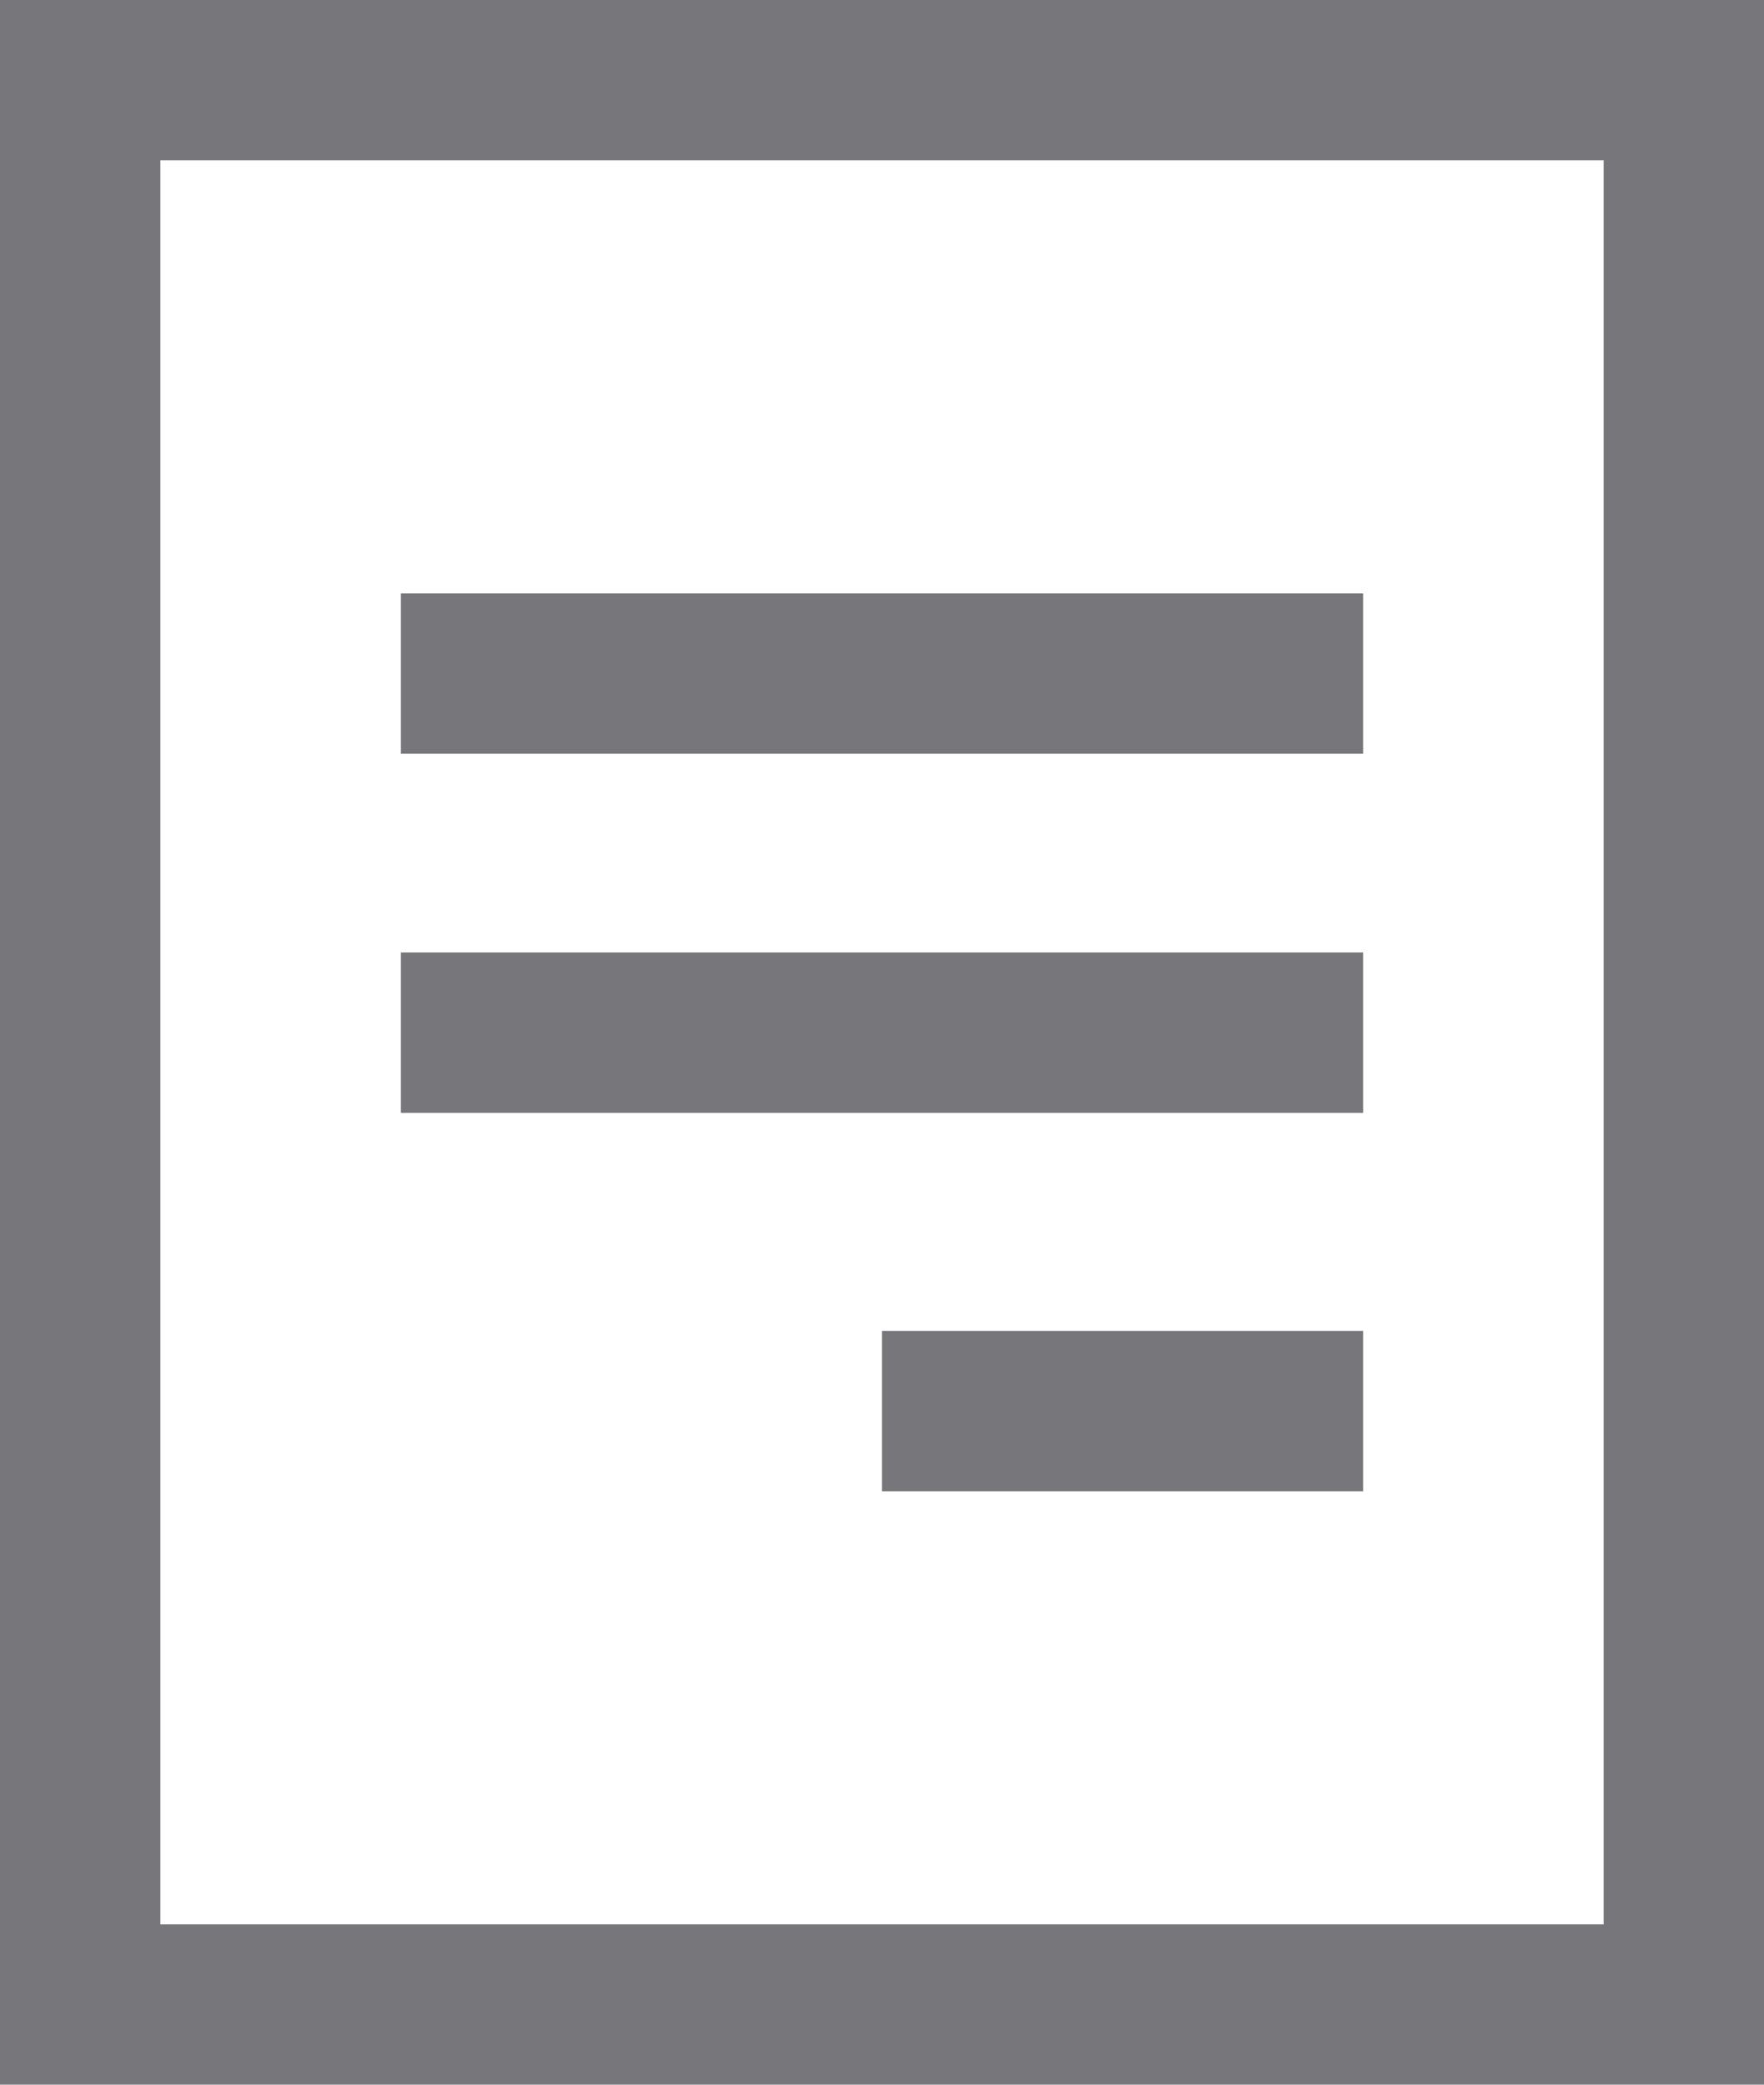 <svg class="hazmanot" xmlns="http://www.w3.org/2000/svg" viewBox="0 0 11 13"><defs><style>.hazmanot .cls-1{fill:none;stroke:#76767b;stroke-miterlimit:10;}</style></defs><g id="Layer_2" data-name="Layer 2"><g id="menu"><rect class="cls-1" x="0.5" y="0.5" width="10" height="12"/><line class="cls-1" x1="2.5" y1="4.2" x2="8.5" y2="4.2"/><line class="cls-1" x1="2.5" y1="6.44" x2="8.5" y2="6.44"/><line class="cls-1" x1="5.5" y1="8.8" x2="8.5" y2="8.8"/></g></g></svg>